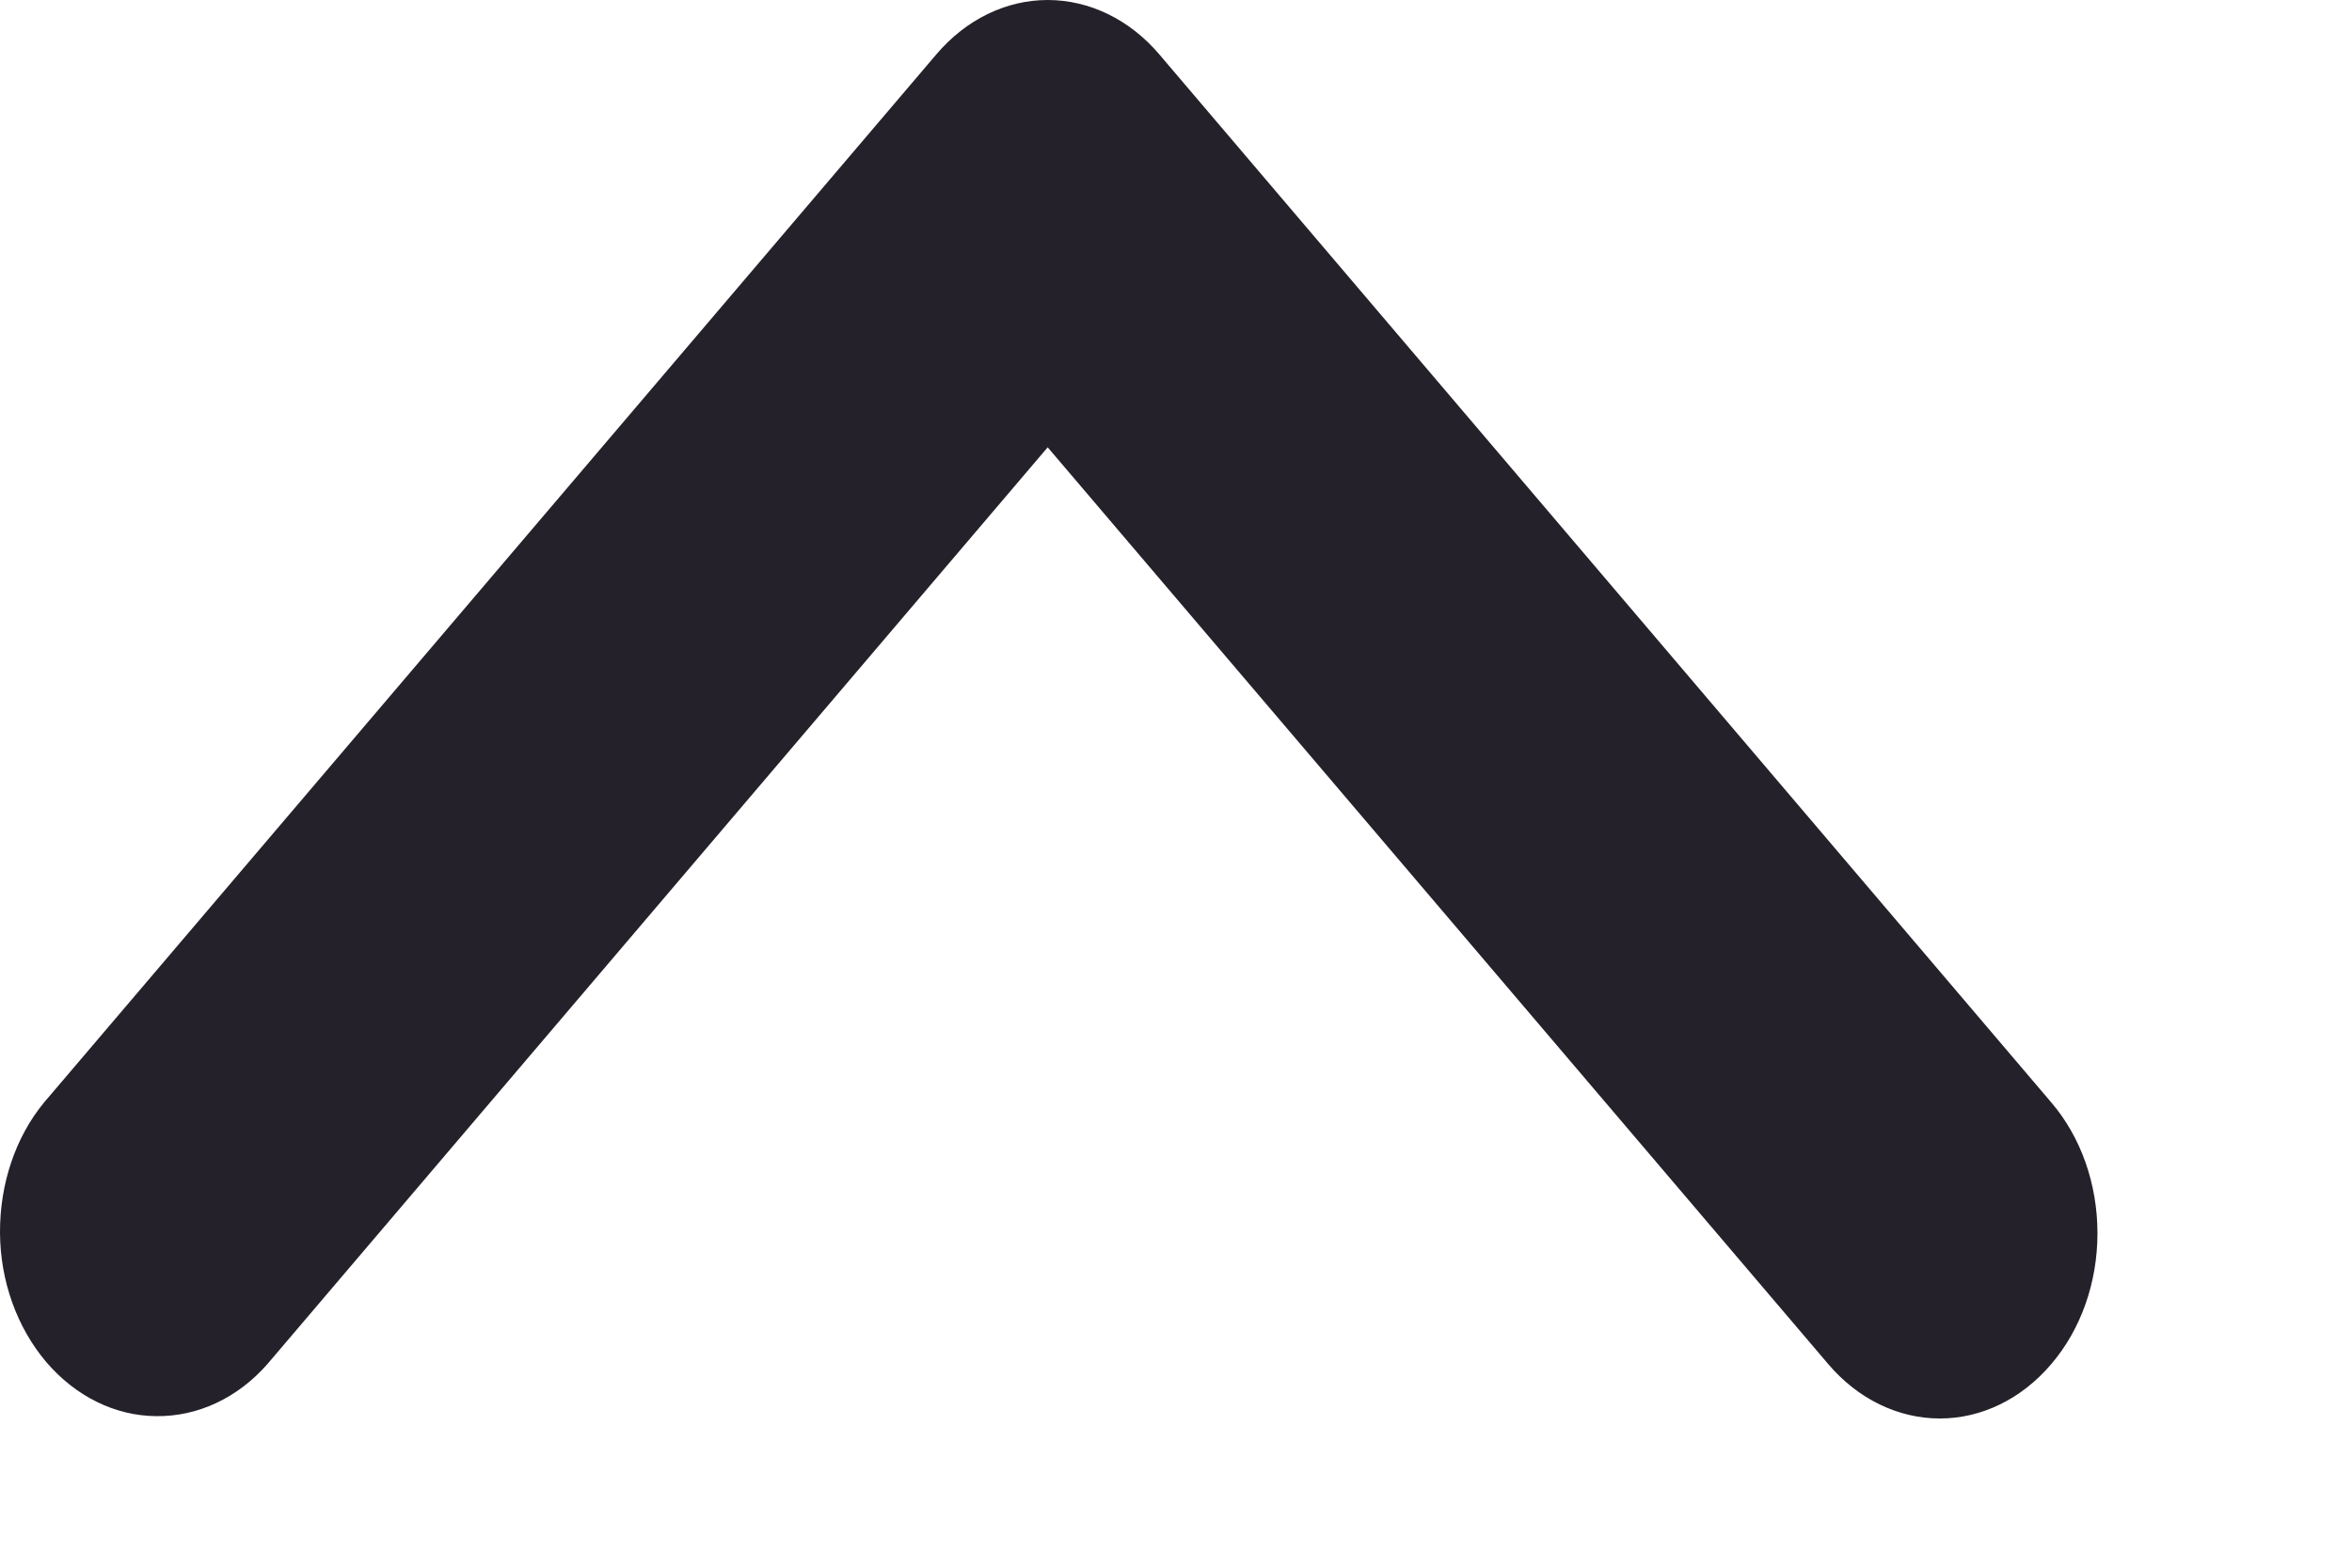 <svg width="9" height="6" viewBox="0 0 9 6" fill="none" xmlns="http://www.w3.org/2000/svg">
<path d="M7.849 5.221C7.736 5.354 7.583 5.429 7.423 5.429C7.263 5.429 7.109 5.354 6.996 5.221L4.009 1.712L1.023 5.221C0.909 5.351 0.756 5.422 0.598 5.42C0.44 5.419 0.289 5.344 0.177 5.213C0.065 5.081 0.001 4.903 1.72283e-05 4.718C-0.001 4.532 0.059 4.352 0.169 4.219L3.583 0.208C3.696 0.075 3.849 4.88007e-06 4.009 4.89406e-06C4.169 4.90805e-06 4.323 0.075 4.436 0.208L7.849 4.219C7.963 4.352 8.026 4.532 8.026 4.72C8.026 4.908 7.963 5.088 7.849 5.221Z" fill="#25212A"/>
</svg>
